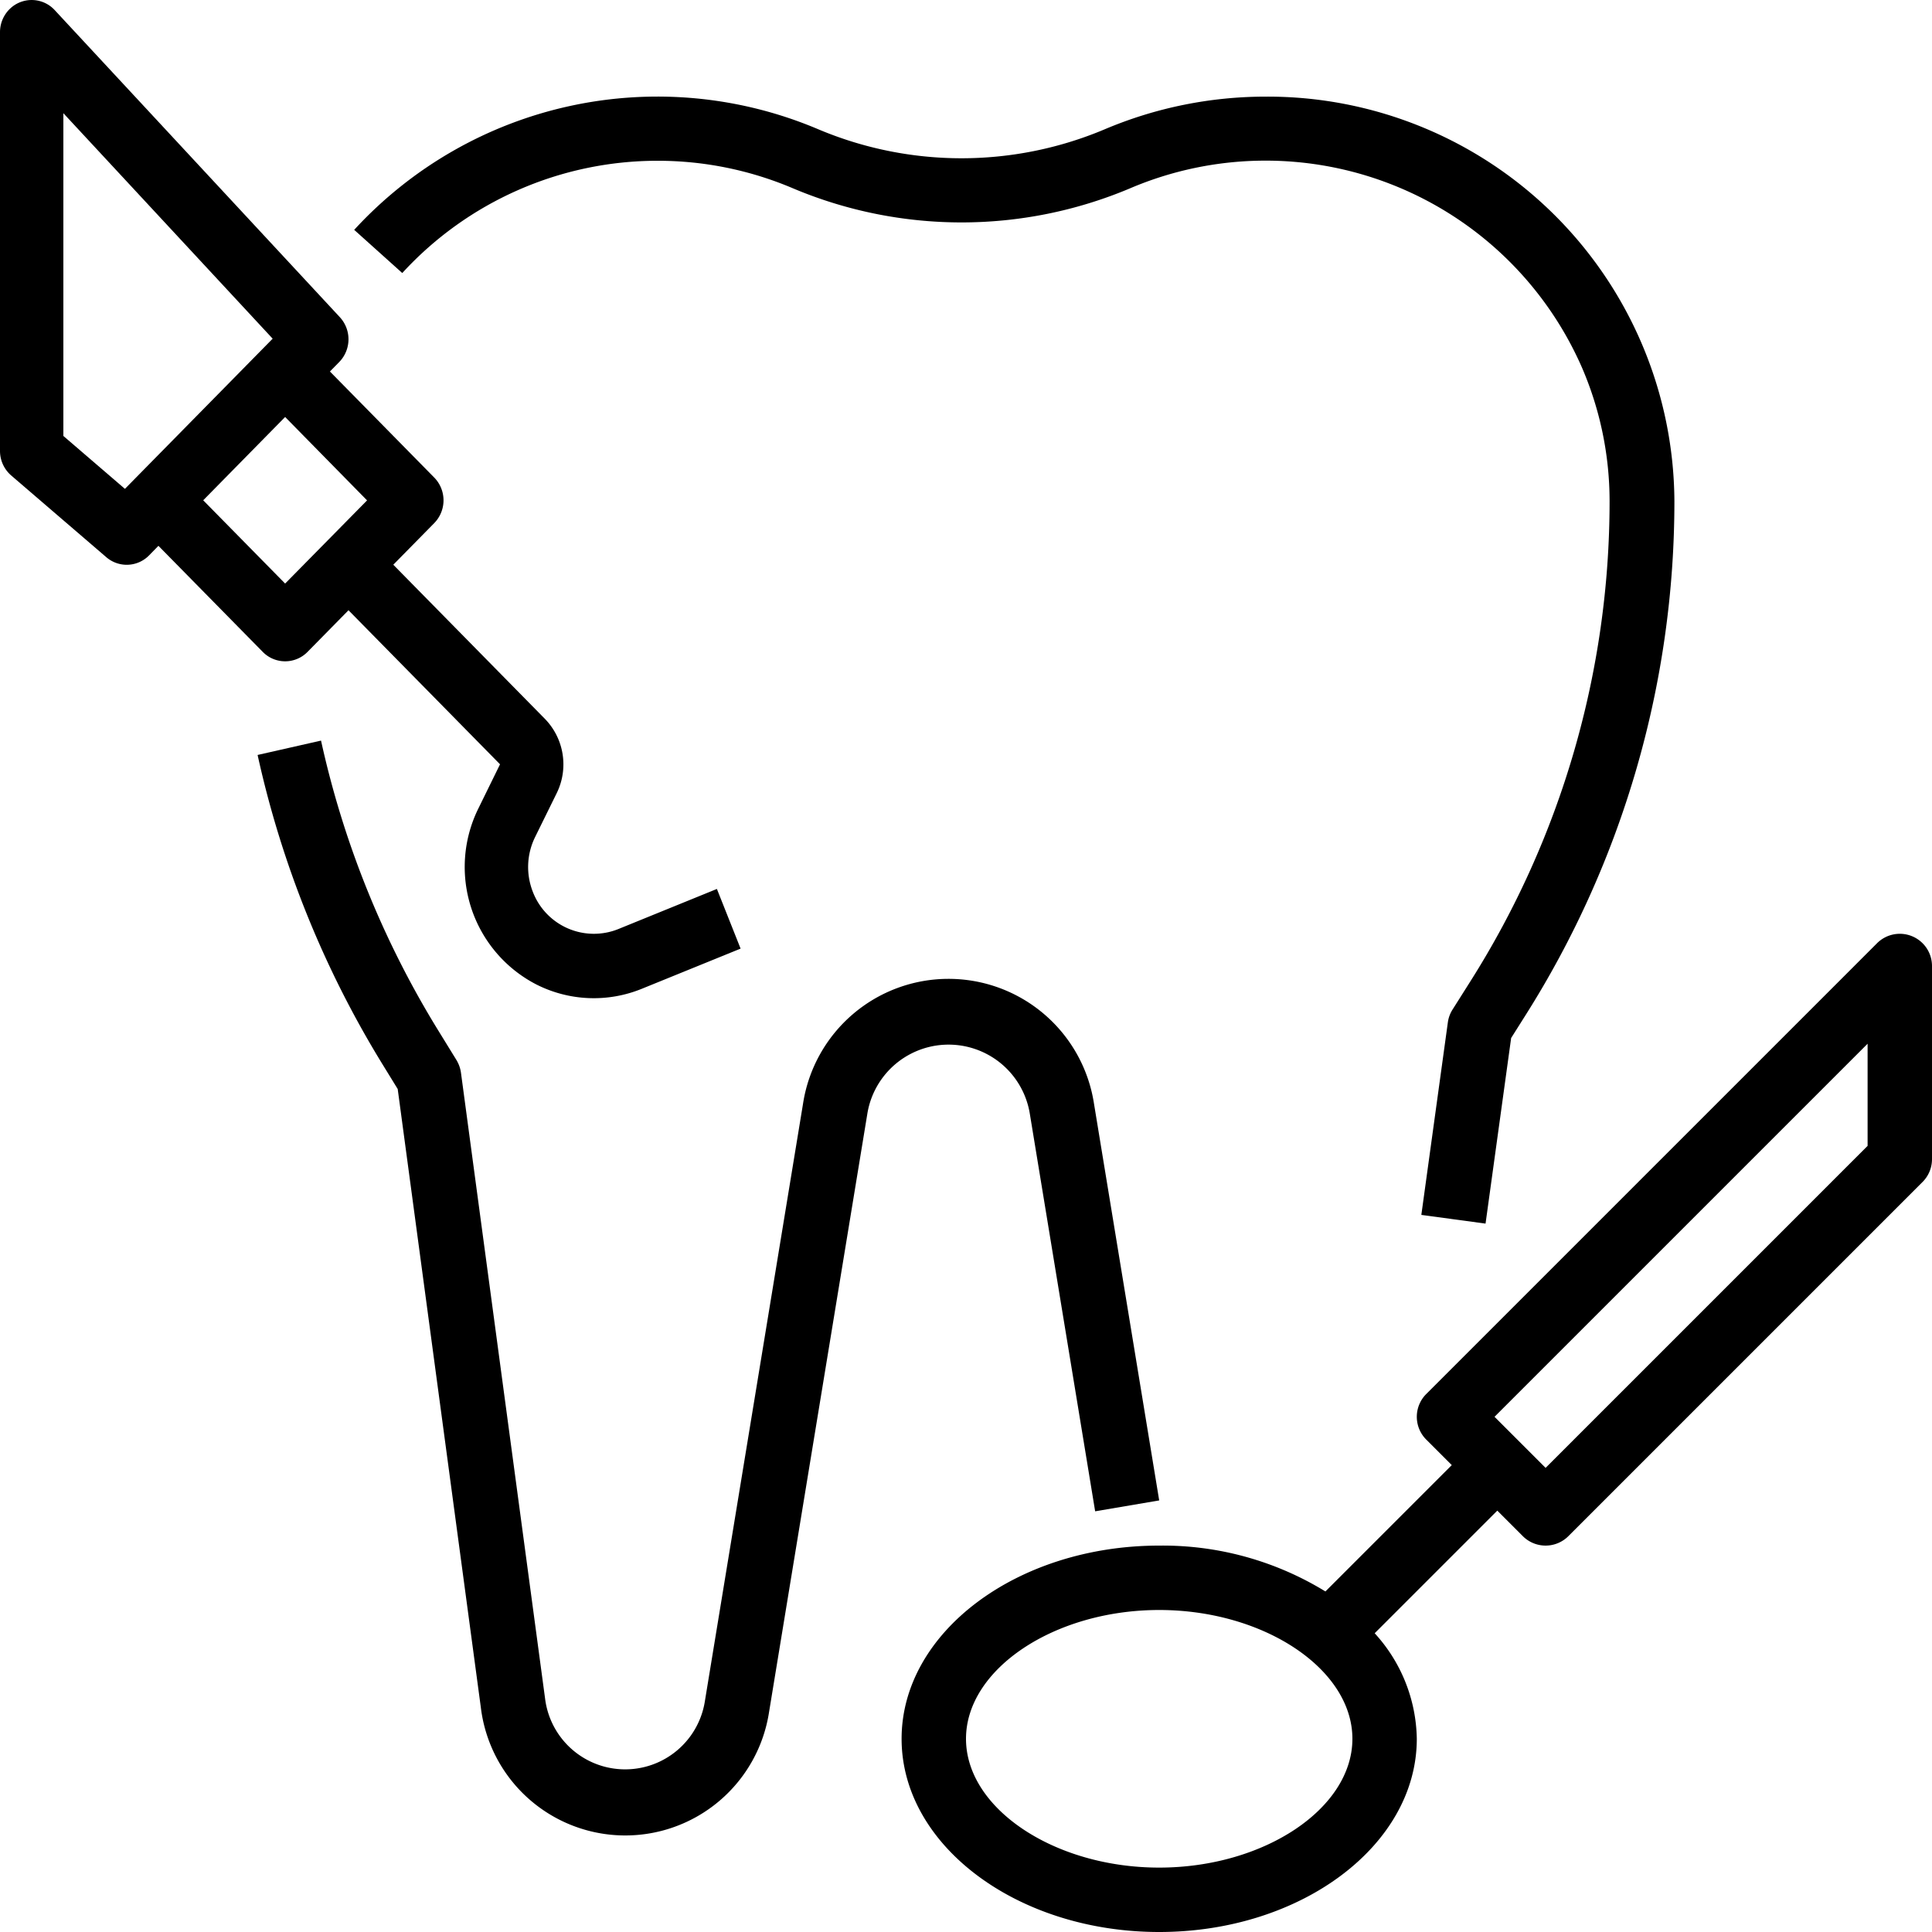 <svg xmlns="http://www.w3.org/2000/svg" id="fd2004b0-fa09-458c-a701-86a74bf4573b" data-name="Layer 1" width="60" height="60" viewBox="0 0 60 60"><path d="M9.551,20.245l1.272-1.293,4.706,4.784-.672,1.37A4.105,4.105,0,0,0,16.65,30.57a3.947,3.947,0,0,0,3.281.138L23,29.46l-.736-1.853-3.067,1.248a2.031,2.031,0,0,1-2.651-1.163,2.107,2.107,0,0,1,.067-1.686l.676-1.374a2.026,2.026,0,0,0-.369-2.31l-4.706-4.784,1.272-1.293a1.012,1.012,0,0,0,0-1.414l-3.24-3.294.288-.293a1.012,1.012,0,0,0,.02-1.394L1.699.314A.973.973,0,0,0,.308.273,1.008,1.008,0,0,0,0,1V14.003a1.007,1.007,0,0,0,.349.764L3.301,17.304a.972.972,0,0,0,1.33-.057L4.92,16.951l3.24,3.294A.973.973,0,0,0,9.551,20.245ZM4.224,14.832l-.344.35L1.968,13.539V3.516l6.5,7.002-.308.313ZM8.855,12.95,11.4,15.54,8.855,18.123,6.311,15.537Z" transform="translate(0 0)"></path><path d="M59.383,29.076a1,1,0,0,0-1.09.217l-14,14a1,1,0,0,0,0,1.414l.793.793-3.924,3.924A9.659,9.659,0,0,0,36,48c-4.411,0-8,2.691-8,6s3.589,6,8,6,8-2.691,8-6a4.965,4.965,0,0,0-1.308-3.278L46.5,46.914l.793.793a1,1,0,0,0,1.414,0l11-11A1,1,0,0,0,60,36V30A1,1,0,0,0,59.383,29.076ZM36,58c-3.252,0-6-1.832-6-4s2.748-4,6-4,6,1.832,6,4S39.252,58,36,58ZM58,35.586l-10,10L46.414,44,58,32.414Z" transform="translate(0 0)"></path><path d="M31.986,34.613l2.025,12.322L36,46.597,33.975,34.276a4.571,4.571,0,0,0-9.036,0L21.892,52.824a2.506,2.506,0,0,1-4.964-.074L14.317,33.325a1.032,1.032,0,0,0-.144-.409l-.561-.911A29.055,29.055,0,0,1,9.97,23L8,23.446a31.126,31.126,0,0,0,3.905,9.649l.446.725,2.582,19.207a4.518,4.518,0,0,0,8.952.135l3.047-18.548a2.556,2.556,0,0,1,5.054,0Z" transform="translate(0 0)"></path><path d="M20.417,4.993a10.72,10.72,0,0,1,4.208.855,13.47,13.47,0,0,0,10.472,0,10.725,10.725,0,0,1,14.027,5.555,10.48,10.48,0,0,1,.863,4.164A27.874,27.874,0,0,1,45.668,30.47l-.56.886a.99.99,0,0,0-.144.398l-.823,5.976L46.135,38l.795-5.764.445-.705A29.852,29.852,0,0,0,52,15.566,12.631,12.631,0,0,0,39.304,3.001a12.811,12.811,0,0,0-5,1.016,11.441,11.441,0,0,1-8.886,0A12.788,12.788,0,0,0,11,7.138l1.493,1.341A10.753,10.753,0,0,1,20.417,4.993Z" transform="translate(0 0)"></path></svg>